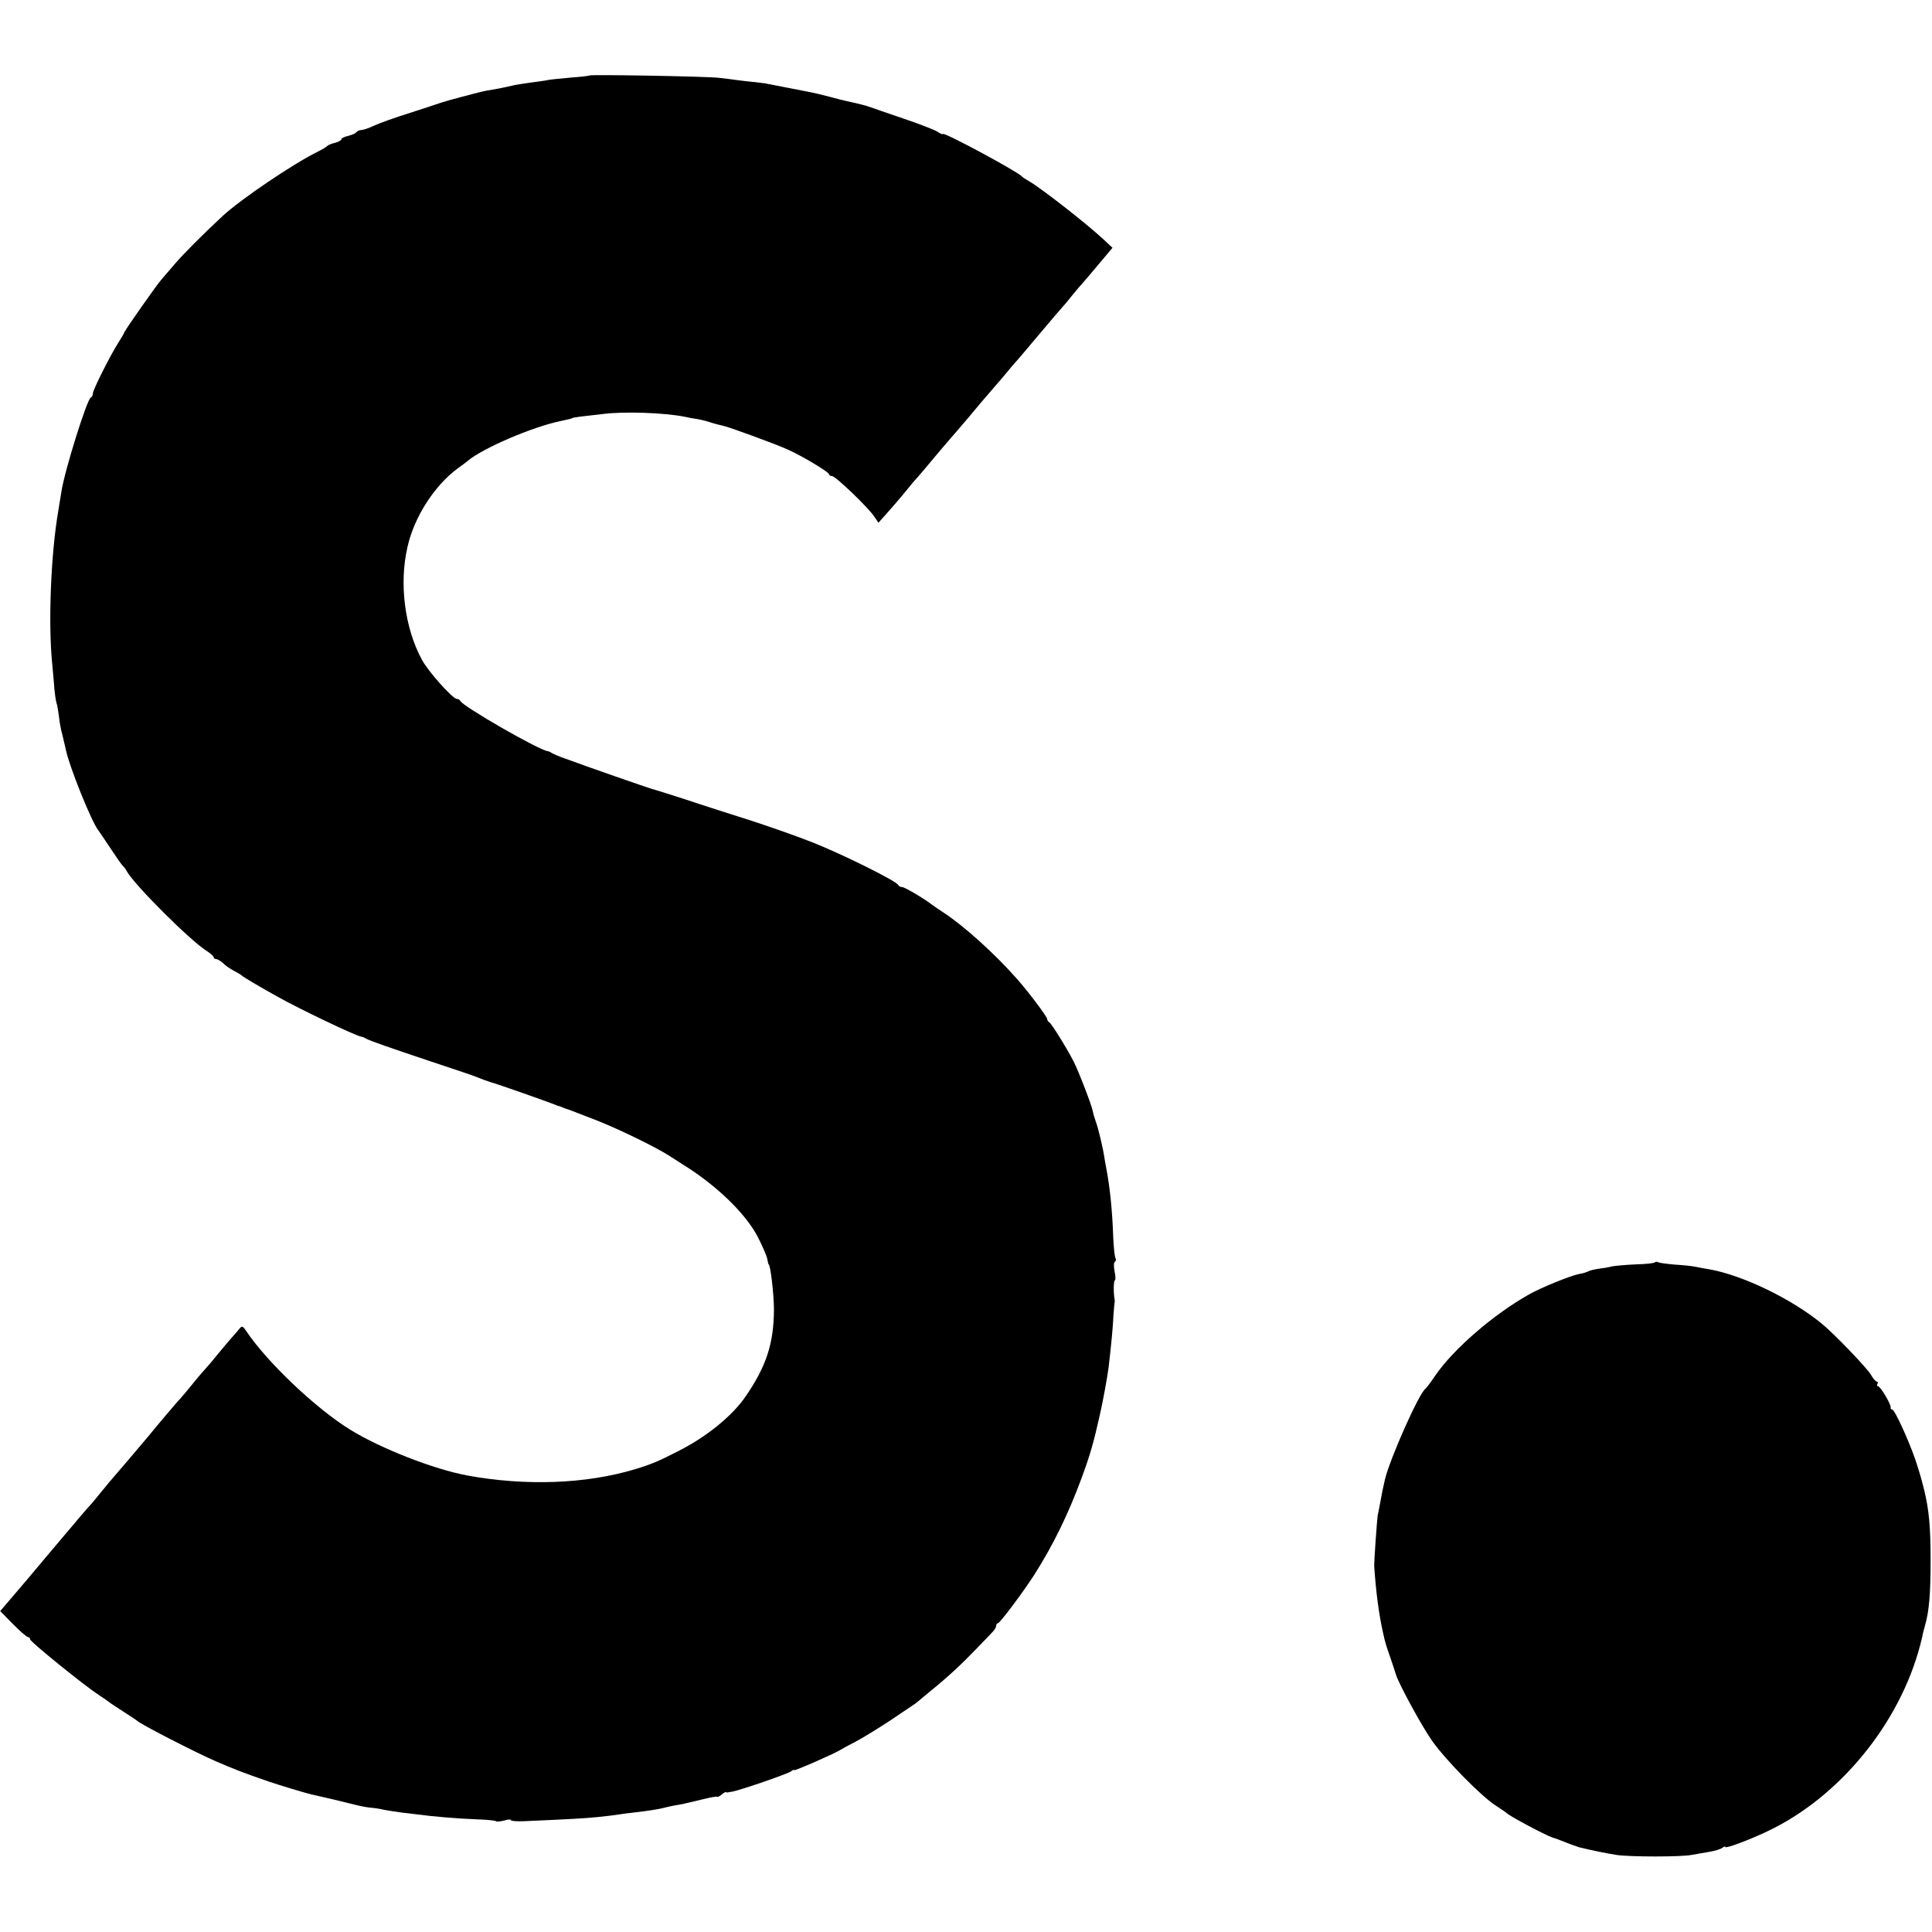 <?xml version="1.0" standalone="no"?>
<!DOCTYPE svg PUBLIC "-//W3C//DTD SVG 20010904//EN"
 "http://www.w3.org/TR/2001/REC-SVG-20010904/DTD/svg10.dtd">
<svg version="1.0" xmlns="http://www.w3.org/2000/svg"
 width="832pt" height="832pt" viewBox="0 0 832 832"
 preserveAspectRatio="xMidYMid meet">
<g transform="translate(0,832) scale(0.1,-0.1)"
fill="#000000" stroke="none">
<path d="M2538 7995 c-2 -2 -37 -6 -79 -9 -42 -4 -85 -8 -96 -10 -11 -3 -44
-7 -73 -11 -29 -4 -61 -9 -72 -11 -10 -2 -28 -6 -40 -9 -13 -3 -38 -8 -57 -11
-37 -6 -38 -6 -136 -32 -38 -10 -77 -21 -85 -24 -8 -3 -69 -23 -134 -44 -65
-20 -136 -46 -157 -56 -21 -10 -45 -18 -53 -18 -8 0 -17 -4 -21 -9 -3 -5 -19
-12 -35 -16 -17 -4 -30 -10 -30 -15 0 -4 -12 -11 -27 -15 -15 -3 -30 -10 -33
-13 -3 -4 -23 -16 -45 -27 -102 -50 -328 -203 -406 -275 -85 -79 -172 -166
-209 -210 -25 -29 -50 -58 -55 -64 -16 -17 -151 -209 -159 -226 -3 -8 -15 -28
-26 -45 -35 -55 -110 -204 -110 -219 0 -8 -4 -16 -9 -18 -16 -6 -114 -318
-127 -408 -2 -14 -8 -50 -13 -80 -32 -186 -44 -485 -26 -660 3 -36 8 -83 9
-106 2 -22 6 -49 9 -60 4 -10 8 -38 11 -60 2 -23 9 -59 15 -80 5 -22 12 -50
15 -64 13 -67 110 -309 139 -345 4 -5 28 -41 54 -80 25 -38 49 -72 53 -75 4
-3 11 -12 16 -22 33 -59 277 -303 347 -345 15 -10 27 -21 27 -25 0 -4 5 -8 10
-8 6 0 20 -8 31 -18 10 -11 32 -25 47 -33 15 -8 29 -16 32 -19 5 -6 77 -49
155 -92 90 -51 337 -169 360 -172 5 -1 15 -4 20 -8 14 -9 107 -41 295 -104 91
-30 174 -58 185 -63 11 -5 38 -15 60 -22 36 -10 236 -81 275 -96 8 -4 18 -7
23 -8 4 -2 9 -4 12 -5 3 -1 8 -3 13 -5 9 -2 23 -8 137 -52 97 -39 246 -111
310 -152 22 -14 47 -30 56 -36 144 -89 270 -211 322 -311 20 -39 39 -82 41
-95 3 -13 5 -24 6 -24 8 0 23 -131 23 -195 -1 -147 -33 -244 -123 -375 -57
-83 -168 -173 -287 -233 -87 -45 -119 -58 -188 -79 -212 -64 -472 -73 -723
-27 -144 27 -370 115 -502 196 -150 92 -362 294 -451 428 -13 19 -17 21 -27 9
-6 -8 -23 -27 -38 -44 -14 -16 -40 -47 -58 -69 -17 -21 -42 -51 -56 -66 -14
-15 -38 -44 -55 -65 -16 -20 -37 -45 -45 -54 -15 -15 -107 -124 -141 -166 -25
-30 -142 -168 -154 -181 -5 -6 -26 -30 -45 -54 -19 -24 -49 -60 -67 -79 -17
-20 -41 -47 -52 -61 -12 -14 -36 -43 -55 -65 -18 -22 -86 -101 -149 -177
l-116 -136 55 -56 c31 -31 59 -56 65 -56 5 0 9 -4 9 -10 0 -10 231 -197 295
-239 22 -14 42 -28 45 -31 3 -3 30 -21 60 -40 30 -19 57 -37 60 -40 13 -14
254 -138 340 -175 79 -34 111 -47 230 -88 41 -14 151 -47 175 -53 6 -1 51 -12
100 -23 50 -12 101 -25 115 -28 14 -3 36 -7 50 -8 14 -1 39 -5 55 -9 17 -3 48
-8 70 -11 22 -2 56 -7 75 -9 56 -8 174 -18 256 -21 41 -1 77 -5 80 -8 3 -3 19
-1 35 3 16 5 29 6 29 2 0 -4 24 -6 52 -5 206 9 260 12 322 18 39 4 80 9 90 11
11 2 42 6 70 9 59 7 105 14 126 20 8 2 29 7 45 10 32 5 41 7 128 28 31 8 57
12 57 9 0 -2 7 2 17 9 9 8 18 13 20 12 1 -2 4 -3 6 -2 1 0 11 2 23 4 39 8 239
77 251 87 7 6 13 8 13 5 0 -5 171 70 197 86 6 4 37 21 68 37 31 16 95 56 143
87 47 32 93 63 101 68 9 6 18 12 21 15 3 3 30 25 60 50 74 60 131 113 199 184
31 32 62 64 69 72 6 7 12 17 12 23 0 6 4 11 8 11 8 0 106 131 154 205 84 132
148 263 207 423 36 98 51 151 77 267 14 61 33 166 38 205 13 111 19 179 21
225 2 28 4 52 5 55 1 3 1 10 0 15 -5 26 -5 77 1 81 4 2 3 20 -1 39 -4 20 -4
38 1 41 5 3 6 10 3 16 -4 6 -8 47 -10 92 -4 114 -14 213 -30 296 -3 14 -6 34
-8 45 -5 37 -27 130 -37 155 -5 14 -11 34 -13 45 -5 27 -61 172 -83 215 -30
58 -96 165 -105 168 -4 2 -8 8 -8 13 0 10 -81 118 -130 173 -93 106 -228 228
-315 285 -22 14 -44 30 -50 34 -33 26 -119 77 -130 77 -7 0 -15 4 -17 9 -5 16
-246 135 -368 183 -63 25 -182 67 -265 94 -82 26 -211 67 -285 92 -74 24 -142
45 -150 47 -14 4 -274 94 -368 129 -24 8 -48 19 -55 23 -7 4 -14 8 -17 8 -35
2 -369 194 -378 217 -2 4 -8 8 -14 8 -18 0 -123 117 -151 169 -74 136 -99 328
-62 486 29 130 118 267 219 340 16 11 34 25 40 30 63 54 279 147 401 172 37 8
50 11 50 13 0 1 16 3 35 6 19 2 62 7 95 11 89 12 268 6 355 -12 14 -3 39 -8
55 -10 17 -3 44 -10 61 -16 17 -5 40 -11 50 -13 27 -6 232 -81 279 -103 62
-28 175 -96 175 -105 0 -4 6 -8 13 -8 15 0 158 -137 183 -176 l17 -25 34 38
c19 21 48 55 65 75 16 20 40 48 51 62 12 13 31 35 42 48 39 47 110 131 120
142 6 6 39 45 74 86 34 41 82 98 106 125 24 28 53 61 64 75 11 14 27 32 34 40
8 8 53 62 102 120 49 58 93 110 99 116 6 6 27 31 45 54 19 23 40 48 46 54 6 6
36 42 68 80 l58 69 -43 40 c-75 69 -266 218 -317 247 -14 8 -28 17 -31 21 -21
22 -340 194 -340 182 0 -3 -10 1 -23 10 -13 8 -79 34 -148 57 -68 23 -131 45
-139 48 -20 7 -41 13 -105 27 -11 2 -45 11 -75 19 -30 8 -68 17 -85 20 -29 6
-171 33 -180 35 -3 0 -6 1 -7 2 -2 0 -21 2 -43 5 -22 2 -58 6 -80 9 -22 3 -58
8 -80 10 -46 6 -552 15 -557 10z"/>
<path d="M7127 2884 c-3 -4 -41 -8 -84 -9 -43 -2 -89 -6 -103 -9 -14 -4 -39
-8 -57 -10 -18 -3 -37 -7 -43 -11 -6 -3 -23 -9 -38 -11 -38 -7 -169 -60 -222
-91 -153 -87 -323 -235 -400 -348 -18 -27 -37 -52 -41 -55 -28 -19 -154 -303
-175 -392 -9 -38 -14 -64 -20 -98 -4 -19 -8 -44 -11 -55 -3 -20 -16 -200 -15
-220 7 -107 20 -206 37 -282 10 -47 14 -59 33 -113 10 -30 21 -62 23 -70 10
-36 110 -221 155 -285 58 -83 214 -242 276 -281 23 -15 45 -30 48 -33 9 -11
165 -94 195 -104 11 -3 38 -13 60 -22 22 -9 47 -17 55 -20 56 -14 122 -27 160
-33 56 -9 285 -9 325 0 17 3 50 9 75 13 25 4 51 12 58 18 6 5 12 7 12 3 0 -8
100 29 180 67 310 146 570 463 659 802 6 22 11 43 11 47 1 4 5 21 10 38 18 62
24 139 24 280 0 146 -7 219 -28 305 -14 56 -21 78 -38 130 -29 84 -89 215 -99
215 -5 0 -8 3 -7 8 4 11 -44 92 -54 92 -5 0 -6 5 -3 10 3 6 2 10 -2 10 -5 0
-17 13 -26 30 -19 31 -159 177 -212 220 -130 107 -342 209 -485 234 -19 3 -46
8 -60 11 -14 3 -53 7 -87 9 -34 3 -66 7 -71 10 -5 3 -12 3 -15 0z"/>
</g>
</svg>
